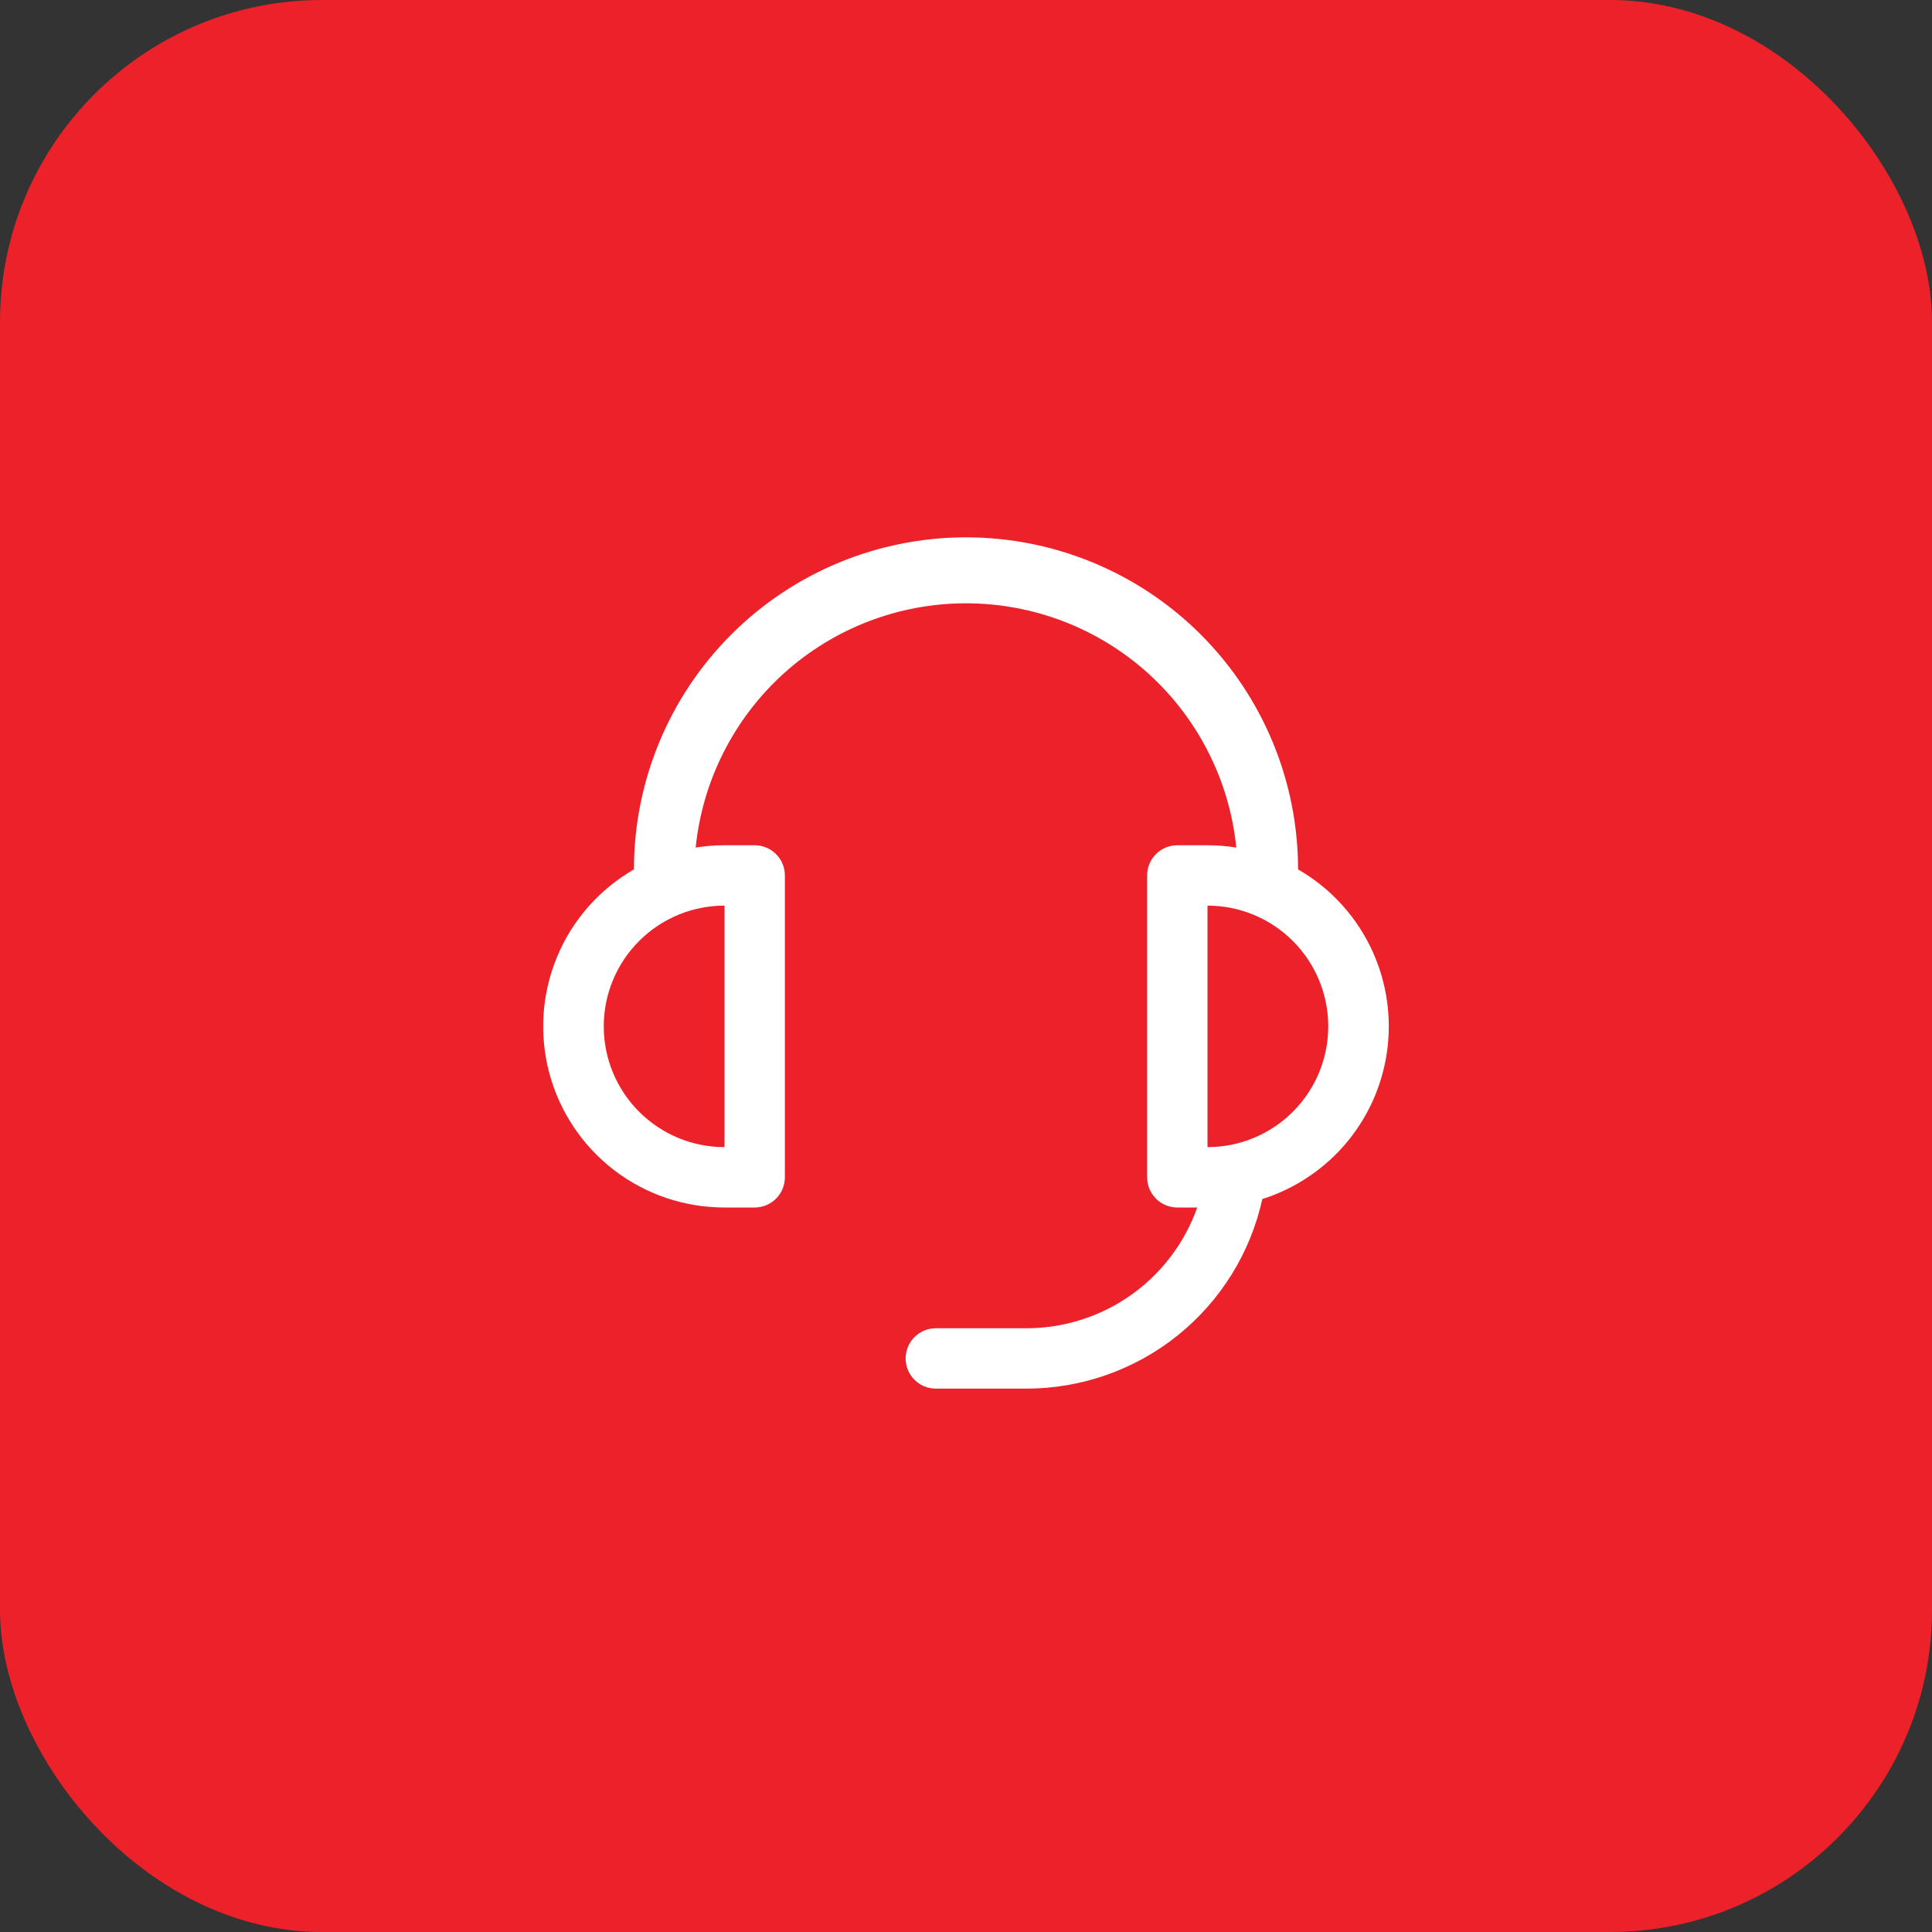 <svg width="48" height="48" viewBox="0 0 48 48" fill="none" xmlns="http://www.w3.org/2000/svg">
<rect x="0" y="0" width="48" height="48" fill="#333333" stroke="none"/>
<rect width="48" height="48" rx="8" fill="#EC2129"/>
<path d="M32.25 21.6C33.007 22.036 33.62 22.682 34.016 23.461C34.412 24.24 34.572 25.116 34.478 25.985C34.384 26.853 34.039 27.675 33.486 28.351C32.932 29.026 32.194 29.526 31.362 29.79C31.068 31.125 30.326 32.32 29.26 33.177C28.194 34.033 26.867 34.5 25.5 34.5H23.25C23.051 34.5 22.86 34.421 22.72 34.28C22.579 34.14 22.5 33.949 22.5 33.75C22.5 33.551 22.579 33.36 22.72 33.22C22.86 33.079 23.051 33 23.25 33H25.5C26.431 33 27.339 32.712 28.099 32.175C28.859 31.637 29.434 30.878 29.745 30H29.25C29.051 30 28.86 29.921 28.72 29.78C28.579 29.64 28.5 29.449 28.5 29.25V21.75C28.5 21.551 28.579 21.36 28.72 21.22C28.86 21.079 29.051 21 29.25 21H30C30.243 21 30.481 21.02 30.715 21.057C30.547 19.393 29.766 17.852 28.526 16.73C27.285 15.609 25.672 14.989 24 14.989C22.328 14.989 20.715 15.609 19.474 16.73C18.234 17.852 17.453 19.393 17.284 21.057C17.521 21.019 17.76 21 18 21H18.75C18.949 21 19.14 21.079 19.28 21.22C19.421 21.36 19.5 21.551 19.5 21.75V29.25C19.5 29.449 19.421 29.64 19.28 29.78C19.14 29.921 18.949 30 18.75 30H18C17.008 30.001 16.044 29.675 15.257 29.072C14.47 28.468 13.905 27.622 13.648 26.664C13.392 25.706 13.459 24.691 13.839 23.775C14.219 22.859 14.891 22.095 15.75 21.6C15.75 19.412 16.619 17.314 18.166 15.766C19.713 14.219 21.812 13.35 24 13.35C26.188 13.35 28.286 14.219 29.834 15.766C31.381 17.314 32.25 19.412 32.25 21.6ZM18 22.5C17.204 22.5 16.441 22.816 15.879 23.379C15.316 23.941 15 24.704 15 25.5C15 26.296 15.316 27.059 15.879 27.621C16.441 28.184 17.204 28.5 18 28.5V22.5ZM33 25.5C33 24.704 32.684 23.941 32.121 23.379C31.559 22.816 30.796 22.5 30 22.5V28.5C30.796 28.5 31.559 28.184 32.121 27.621C32.684 27.059 33 26.296 33 25.5Z" fill="white"/>
</svg>
